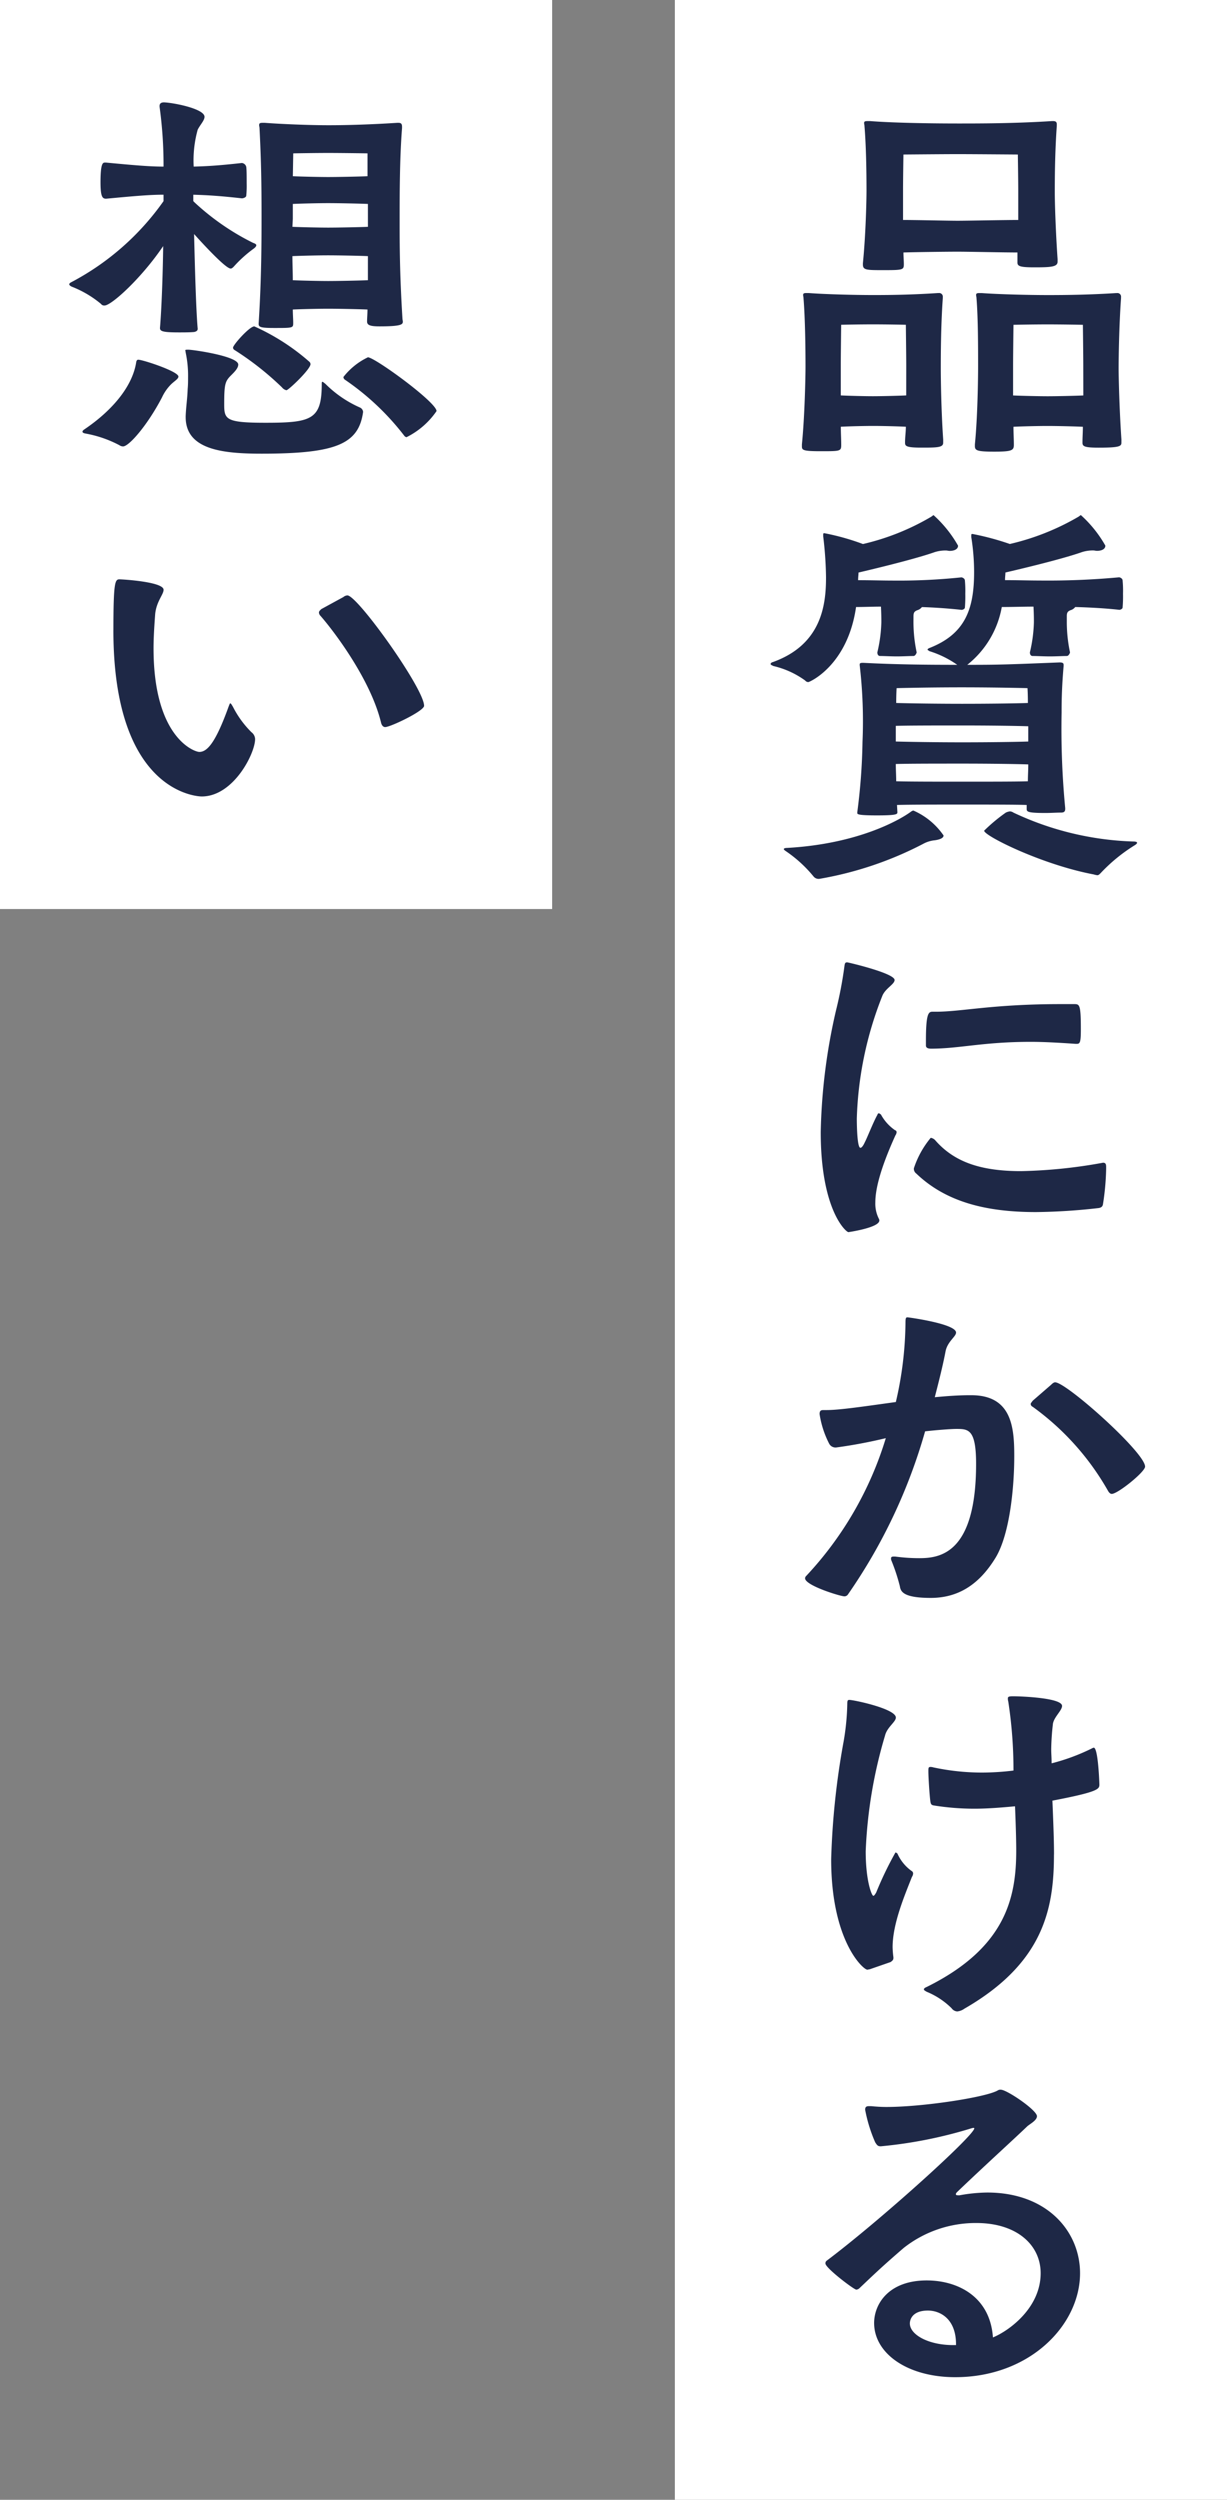 <svg id="txt" xmlns="http://www.w3.org/2000/svg" xmlns:xlink="http://www.w3.org/1999/xlink" width="108" height="220" viewBox="0 0 108 220">
  <rect x="0" y="0" width="108" height="220" fill="#808080" stroke="none"/>
  <defs>
    <clipPath id="clip-path">
      <rect id="長方形_273" data-name="長方形 273" width="94.695" height="200.204" fill="#1e2846"/>
    </clipPath>
  </defs>
  <rect id="base" width="48.6" height="220" transform="translate(59.4)" fill="#fff"/>
  <rect id="base-2" data-name="base" width="48.6" height="80" fill="#fff"/>
  <g id="グループ_429" data-name="グループ 429" transform="translate(6.095 9.008)">
    <g id="グループ_428" data-name="グループ 428" clip-path="url(#clip-path)">
      <path id="パス_955" data-name="パス 955" d="M173.037,32.437c0,.424-.565.424-1.943.424-1.307,0-1.413-.141-1.413-.424v-.071c0-.424.071-.883.071-1.343-.671-.035-2.12-.071-2.862-.071s-2.191.035-2.862.071c0,.565.035,1.1.035,1.59,0,.565-.07.565-1.8.565-1.625,0-1.661-.106-1.661-.459v-.141c.248-2.473.318-5.971.318-6.854,0-1.661-.035-4.275-.176-6.007,0-.106-.035-.212-.035-.283,0-.141.071-.177.282-.177h.212c1.378.106,3.992.177,5.724.177,1.661,0,3.533-.035,5.653-.177h.071a.317.317,0,0,1,.353.353v.106c-.177,2.473-.177,5.265-.177,6.183,0,.813.035,3.71.212,6.254Zm-3.251-6.819c0-.778-.035-3.569-.035-3.569s-1.767-.036-2.9-.036-2.792.036-2.792.036-.035,2.65-.035,3.639v2.579c.706.035,2.155.07,2.827.07s2.226-.035,2.932-.07ZM183.107,16.5c0,.459-.6.495-2.049.495-1.272,0-1.484-.106-1.484-.424v-.884c-1.166,0-4.381-.07-5.264-.07-.848,0-3.675.035-4.77.07,0,.353.035.707.035,1.025,0,.5-.071.53-1.766.53-1.52,0-1.838,0-1.838-.5v-.106c.248-2.473.318-5.512.318-6.4,0-1.661-.035-3.922-.177-5.653,0-.106-.035-.212-.035-.283,0-.141.071-.177.318-.177h.212c2.261.177,5.936.212,7.774.212,1.766,0,4.911,0,8.233-.212h.106c.247,0,.318.106.318.283v.141c-.177,2.473-.177,4.947-.177,5.866,0,.813.071,3.321.247,5.866Zm-3.463-6.36c0-.777-.035-3.074-.035-3.074s-4.1-.035-5.3-.035-4.77.035-4.77.035-.035,2.12-.035,3.109v2.65c1.06,0,4.028.07,4.805.07s4.2-.07,5.335-.07Zm9.081,22.3c0,.318-.247.424-2.014.424-1.2,0-1.413-.106-1.413-.424v-.071c0-.424.035-.883.035-1.343-.742-.035-2.332-.071-3.109-.071s-2.3.035-3,.071c0,.565.035,1.1.035,1.59s-.177.6-1.731.6c-1.519,0-1.7-.106-1.7-.495v-.141c.247-2.473.283-5.971.283-6.854,0-1.661,0-4.275-.141-6.007,0-.106-.035-.212-.035-.283,0-.141.071-.177.283-.177h.212c1.378.106,4.134.177,5.866.177,1.7,0,3.816-.035,5.972-.177h.071a.317.317,0,0,1,.353.353v.106c-.176,2.473-.212,5.265-.212,6.183,0,.813.071,3.71.247,6.254Zm-3.356-6.819c0-.778-.035-3.569-.035-3.569s-1.979-.036-3.109-.036-3,.036-3,.036-.035,2.65-.035,3.639v2.579c.742.035,2.367.07,3.038.07.707,0,2.4-.035,3.145-.07Z" transform="translate(-96.114 -2.475)" fill="#1e2846"/>
      <path id="パス_956" data-name="パス 956" d="M166.315,99.79a12.813,12.813,0,0,0,.283,2.756c0,.035-.106.318-.283.318-.353,0-.919.035-1.449.035-.565,0-1.1-.035-1.484-.035-.247,0-.247-.283-.247-.318a12.713,12.713,0,0,0,.353-2.65c0-.283,0-.671-.035-1.378-.707,0-1.484.035-2.191.035-.742,5.159-4.1,6.607-4.2,6.607a.366.366,0,0,1-.283-.141,7.735,7.735,0,0,0-2.791-1.272c-.141-.071-.247-.106-.247-.177s.071-.141.212-.176c4.311-1.555,4.665-5.088,4.665-7.456a32.683,32.683,0,0,0-.248-3.6v-.141c0-.106,0-.141.106-.141a20.958,20.958,0,0,1,3.392.954,21.24,21.24,0,0,0,6.006-2.4c.106-.07.177-.141.212-.141a10.717,10.717,0,0,1,2.155,2.685c0,.283-.283.459-.742.459-.106,0-.212-.035-.318-.035a3.177,3.177,0,0,0-.99.142c-1.2.424-3.568,1.06-6.713,1.8,0,.212-.035.389-.035.671,1.024,0,2.226.035,2.968.035a53.223,53.223,0,0,0,6.113-.283c.106,0,.318.106.318.283a9.685,9.685,0,0,1,.035,1.166,11.4,11.4,0,0,1-.035,1.2c0,.141-.212.212-.283.212-1.307-.141-2.473-.212-3.5-.247a.809.809,0,0,1-.424.283c-.247.106-.318.212-.318.53Zm1.872,19.292a2.676,2.676,0,0,0-1.025.318,31.061,31.061,0,0,1-9.116,3.074.571.571,0,0,1-.53-.212,11.454,11.454,0,0,0-2.438-2.226c-.106-.071-.177-.141-.177-.176,0-.071.142-.106.283-.106,6.325-.353,9.964-2.508,10.848-3.144.141-.106.212-.142.283-.142a6.256,6.256,0,0,1,2.65,2.191c0,.212-.283.353-.778.424m11.484-2.756c0,.283-.177.318-.389.318-.389,0-.883.035-1.343.035-1.555,0-1.66-.106-1.66-.353v-.353c-1.1-.035-3.428-.035-5.689-.035-2.049,0-4.381,0-5.724.035l.035.636c0,.176-.035.282-1.8.282-1.7,0-1.731-.106-1.731-.212v-.071a53.172,53.172,0,0,0,.459-6.184,42.48,42.48,0,0,0-.247-6.748v-.071c0-.141.141-.141.318-.141,2.721.141,5.371.176,8.268.176a8.729,8.729,0,0,0-2.438-1.2c-.106-.071-.177-.106-.177-.142s.071-.106.177-.141c3.145-1.237,3.922-3.427,3.922-6.678a19.638,19.638,0,0,0-.247-3.074v-.142c0-.106,0-.141.106-.141a23.639,23.639,0,0,1,3.286.883,21.65,21.65,0,0,0,6.042-2.4c.106-.07.177-.141.212-.141a10.708,10.708,0,0,1,2.155,2.685c0,.283-.283.459-.742.459-.106,0-.212-.035-.318-.035a3.174,3.174,0,0,0-.989.142c-1.2.424-3.569,1.06-6.748,1.8,0,.177-.035.389-.035.671,1.024,0,2.226.035,3,.035a68.665,68.665,0,0,0,7.032-.283c.106,0,.318.106.318.283a9.681,9.681,0,0,1,.035,1.166,11.394,11.394,0,0,1-.035,1.2c0,.141-.212.212-.283.212-1.272-.141-2.65-.212-3.887-.247a.807.807,0,0,1-.424.283c-.247.106-.318.212-.318.53v.424a12.813,12.813,0,0,0,.283,2.756c0,.035-.106.318-.283.318-.353,0-.918.035-1.484.035s-1.131-.035-1.519-.035c-.247,0-.247-.283-.247-.318a12.712,12.712,0,0,0,.353-2.65c0-.283,0-.671-.035-1.378-.848,0-1.872.035-2.791.035a8.354,8.354,0,0,1-3.039,5.088c2.9,0,3.64-.035,8.127-.212.283,0,.354.071.354.212v.106c-.141,1.66-.177,2.791-.177,4.1a73.4,73.4,0,0,0,.318,8.409Zm-3.251-7.279c-1.06-.035-3.463-.071-5.794-.071-2.12,0-4.558,0-5.866.035v1.378c1.307.035,3.71.071,5.83.071,2.332,0,4.77-.035,5.83-.071Zm-5.794,3.286c-2.12,0-4.558,0-5.866.035,0,.53.035,1.025.035,1.52,1.307.035,3.674.035,5.76.035,2.332,0,4.77,0,5.83-.035,0-.495.035-.954.035-1.484-1.06-.036-3.463-.071-5.794-.071m5.724-6.642s-2.9-.071-5.794-.071-5.724.071-5.724.071-.035.494-.035,1.307c1.307.035,3.71.071,5.795.071,2.3,0,4.735-.035,5.794-.071,0-.848-.035-1.307-.035-1.307m6.431,16.288c-.106.106-.177.177-.283.177a1.775,1.775,0,0,1-.318-.07c-4.523-.848-9.646-3.393-9.646-3.851a15.106,15.106,0,0,1,1.908-1.59,1.147,1.147,0,0,1,.353-.106.566.566,0,0,1,.318.106,26.624,26.624,0,0,0,10.565,2.544c.176,0,.318.035.318.106s-.071.141-.247.247a14.692,14.692,0,0,0-2.968,2.438" transform="translate(-92.007 -54.139)" fill="#1e2846"/>
      <path id="パス_957" data-name="パス 957" d="M171.413,203.442a.564.564,0,0,1-.106.283c-1.378,3.039-1.767,4.805-1.767,5.9a2.929,2.929,0,0,0,.318,1.448.269.269,0,0,1,.035.142c0,.636-2.721,1.025-2.721,1.025-.212,0-2.438-1.943-2.438-8.8a51.587,51.587,0,0,1,1.343-10.706,35.495,35.495,0,0,0,.742-3.886c.035-.283.071-.353.248-.353.07,0,4.169.954,4.169,1.554,0,.389-.848.742-1.1,1.449a31.643,31.643,0,0,0-2.226,10.741c0,.141,0,2.579.318,2.579.106,0,.247-.177.389-.495.177-.318.742-1.767,1.1-2.4.035-.106.071-.141.141-.141.035,0,.071.035.177.106a3.958,3.958,0,0,0,1.237,1.378.181.181,0,0,1,.141.177m18.444,3.215a22.545,22.545,0,0,1-.283,3.144c-.035.177-.141.283-.388.318a52.4,52.4,0,0,1-5.512.354c-4.452,0-7.95-.919-10.53-3.392a.519.519,0,0,1-.212-.459,8.163,8.163,0,0,1,1.484-2.685.673.673,0,0,1,.424.247c1.625,1.837,3.887,2.685,7.526,2.685a44.394,44.394,0,0,0,7.032-.707,1.5,1.5,0,0,0,.176-.035c.248,0,.283.141.283.389Zm-2.685-10.989c-1.519-.106-2.827-.177-3.957-.177-4.169,0-6.29.6-8.763.6-.282,0-.459-.071-.459-.283v-.389c0-2.367.212-2.579.565-2.579h.318c2.261,0,4.982-.671,10.989-.671h1.2c.459,0,.565.071.565,2.226,0,1.13-.071,1.272-.353,1.272Z" transform="translate(-98.589 -112.81)" fill="#1e2846"/>
      <path id="パス_958" data-name="パス 958" d="M169.254,287.347a15.841,15.841,0,0,0,2.085.141c1.8,0,5.017-.353,5.017-8.3,0-3.038-.671-3.074-1.732-3.074-.494,0-1.837.106-2.756.212a48.1,48.1,0,0,1-6.784,14.345.375.375,0,0,1-.318.177c-.353,0-3.463-.954-3.463-1.59a.306.306,0,0,1,.106-.212,30.8,30.8,0,0,0,7-12.12,43.8,43.8,0,0,1-4.31.813.636.636,0,0,1-.671-.318,8.424,8.424,0,0,1-.848-2.615c0-.318.141-.353.353-.353h.283c1.166,0,3.5-.353,6.077-.707a31.759,31.759,0,0,0,.848-6.961c0-.424.036-.494.177-.494.071,0,4.275.565,4.275,1.343,0,.353-.742.777-.919,1.625-.247,1.307-.6,2.685-.954,4.064,1.1-.106,2.12-.177,3.074-.177h.141c3.6,0,3.781,2.9,3.781,5.37,0,2.721-.388,6.82-1.625,8.9-1.519,2.509-3.427,3.569-5.724,3.569-2.438,0-2.65-.566-2.721-1.025a16.818,16.818,0,0,0-.742-2.261.385.385,0,0,1-.035-.177c0-.141.07-.177.247-.177Zm13.709-15.123c.142-.142.247-.212.353-.212.989,0,7.915,6.183,7.915,7.42,0,.46-2.4,2.4-2.933,2.4-.106,0-.212-.071-.318-.248a23.256,23.256,0,0,0-6.643-7.42.281.281,0,0,1-.176-.247c0-.071.106-.177.176-.283Z" transform="translate(-96.536 -159.366)" fill="#1e2846"/>
      <path id="パス_959" data-name="パス 959" d="M170.415,373.385c-.07,0-.141.035-.212.035-.353,0-3.18-2.509-3.18-9.717a67.8,67.8,0,0,1,1.1-10.388,21.573,21.573,0,0,0,.318-3.286c0-.283.035-.353.176-.353.389,0,4.1.777,4.1,1.554,0,.389-.777.848-.954,1.59a41.152,41.152,0,0,0-1.7,10.176c0,2.615.53,3.922.671,3.922.071,0,.141-.106.248-.283a31.136,31.136,0,0,1,1.7-3.533.32.32,0,0,1,.177.106,3.732,3.732,0,0,0,1.237,1.519.257.257,0,0,1,.141.212.574.574,0,0,1-.106.318c-.671,1.7-1.7,4.134-1.7,6.183a7.438,7.438,0,0,0,.071.883v.071c0,.177-.106.247-.247.353Zm16.218-10.105c0,4.734-.883,9.54-7.879,13.568a1.317,1.317,0,0,1-.636.247.662.662,0,0,1-.495-.282,6.727,6.727,0,0,0-2.191-1.449c-.176-.106-.247-.141-.247-.212s.071-.141.247-.212c7-3.463,7.88-7.915,7.88-12.013,0-1.449-.106-3.851-.106-3.887-1.166.106-2.4.212-3.6.212a22.725,22.725,0,0,1-3.533-.283c-.247-.035-.283-.141-.318-.353-.07-.495-.176-2.12-.176-2.65,0-.283,0-.389.176-.389a.8.8,0,0,1,.248.035,20.426,20.426,0,0,0,4.346.459,22.944,22.944,0,0,0,2.721-.177,39.666,39.666,0,0,0-.459-6.077.879.879,0,0,1-.035-.283c0-.141.106-.177.459-.177.742,0,4.311.141,4.311.848,0,.424-.777,1.025-.813,1.661a21.135,21.135,0,0,0-.141,2.155c0,.389.035.742.035,1.237a17.882,17.882,0,0,0,3.533-1.307.6.6,0,0,1,.177-.071c.389,0,.494,3.144.494,3.25,0,.389-.07.636-4.134,1.413.106,2.509.141,3.781.141,4.735" transform="translate(-99.959 -209.081)" fill="#1e2846"/>
      <path id="パス_960" data-name="パス 960" d="M177.558,444.892a14.284,14.284,0,0,1,2.473-.248c5.265,0,8.162,3.427,8.162,7.1,0,4.558-4.417,9.151-10.989,9.151-4.2,0-7.137-2.085-7.137-4.77,0-1.661,1.272-3.745,4.628-3.745,2.721,0,5.583,1.413,5.83,5.017,1.449-.6,4.2-2.615,4.2-5.653,0-2.473-2.084-4.417-5.653-4.417a10.229,10.229,0,0,0-6.4,2.191c-2.049,1.767-2.685,2.4-3.922,3.569a.472.472,0,0,1-.247.106c-.212,0-2.721-1.908-2.721-2.3a.275.275,0,0,1,.106-.247c4.664-3.5,13-11.024,13-11.66a.123.123,0,0,0-.071-.035,1.574,1.574,0,0,0-.283.071,39.434,39.434,0,0,1-7.879,1.554c-.247,0-.318-.071-.495-.353a13.2,13.2,0,0,1-.883-2.862c0-.212.071-.318.318-.318h.212c.388.036.848.071,1.342.071,3.215,0,8.728-.848,9.788-1.449a.425.425,0,0,1,.283-.071c.53,0,3.18,1.8,3.18,2.332,0,.388-.671.706-.883.919-1.025.989-3.675,3.392-6.112,5.724-.071.07-.142.141-.142.212s.035.106.177.106ZM177.275,458c0-2.261-1.413-2.968-2.473-2.968-1.59,0-1.59,1.06-1.59,1.131,0,.989,1.625,1.908,3.816,1.908h.247Z" transform="translate(-99.222 -260.694)" fill="#1e2846"/>
      <path id="パス_961" data-name="パス 961" d="M11.06,8.832a21.681,21.681,0,0,0,5.123,3.533c.212.071.283.142.283.212s-.071.177-.212.283a11.089,11.089,0,0,0-1.767,1.59c-.106.106-.176.176-.283.176-.424,0-2.332-2.049-3.215-3.038.071,3.038.177,6.784.318,8.339,0,.177-.141.247-.318.283-.389.035-.883.035-1.343.035-1.448,0-1.66-.106-1.66-.389.141-1.7.247-4.593.283-7.208-1.908,2.827-4.558,5.23-5.159,5.23a.344.344,0,0,1-.318-.141A9.21,9.21,0,0,0,.212,16.217C.071,16.146,0,16.076,0,16.006c0-.036.035-.106.177-.177A23.05,23.05,0,0,0,8.3,8.691V8.126c-1.166,0-2.438.106-5.053.353-.318,0-.495-.141-.495-1.448,0-1.7.212-1.731.389-1.731h.106c2.614.247,3.886.353,5.053.353A37.465,37.465,0,0,0,7.95.388V.317C7.95.07,8.127,0,8.339,0c.883.035,3.568.566,3.568,1.272,0,.318-.388.707-.6,1.131a10.1,10.1,0,0,0-.353,3.25c1.307-.035,2.332-.106,4.24-.318a.444.444,0,0,1,.389.354c.035.282.035.883.035,1.449a8.961,8.961,0,0,1-.035,1.06c0,.177-.283.248-.389.248-1.908-.212-3-.283-4.275-.318v.565ZM4.417,30.174a10.214,10.214,0,0,0-2.968-1.025c-.177-.035-.283-.071-.283-.176,0-.035.035-.106.141-.177C4.028,26.958,5.618,24.8,5.9,22.825c.035-.106.071-.177.177-.177.389,0,3.533,1.024,3.533,1.484,0,.212-.353.389-.671.707a4.029,4.029,0,0,0-.777,1.13c-1.272,2.438-2.9,4.311-3.427,4.311a.567.567,0,0,1-.318-.106m5.83-2.544c.035-.883.141-1.449.177-2.4.035-.388.035-.706.035-1.024a9.806,9.806,0,0,0-.212-2.191.719.719,0,0,0-.035-.177c0-.071.07-.071.283-.071.389,0,4.381.566,4.381,1.307,0,.318-.318.636-.636.954-.53.53-.6.778-.6,2.579,0,1.307.176,1.59,3.639,1.59,4.063,0,4.947-.283,4.947-3.427,0-.106,0-.177.07-.177.035,0,.106.071.248.177a10.018,10.018,0,0,0,3.038,2.084.467.467,0,0,1,.283.389c-.389,2.827-2.367,3.675-8.939,3.675-3.427,0-6.678-.353-6.678-3.215Zm8.48-2.544A26.041,26.041,0,0,0,14.557,21.8a.254.254,0,0,1-.141-.212c0-.247,1.449-1.873,1.873-1.873a19.236,19.236,0,0,1,4.841,3.109.305.305,0,0,1,.106.212c0,.46-1.943,2.3-2.12,2.3a.706.706,0,0,1-.388-.247m-2.049-5.76c.247-3.922.247-7.244.247-9.434,0-2.756-.035-4.805-.177-7.6,0-.106-.035-.212-.035-.283,0-.176.071-.212.318-.212h.177c1.378.106,3.886.212,5.618.212,1.7,0,3.886-.071,6.042-.212h.106c.247,0,.318.106.318.353V2.26c-.212,2.685-.212,5.9-.212,8.162,0,2.014,0,4.593.247,8.586,0,.106.035.212.035.283,0,.247-.106.424-2.049.424-.813,0-1.1-.106-1.1-.424s.036-.671.036-1.06c-.813-.035-2.686-.071-3.463-.071-.742,0-2.367.035-3.109.071,0,.424.035.848.035,1.166,0,.459,0,.459-1.7.459-1.272,0-1.343-.106-1.343-.388ZM26.288,8.939c-.778-.035-2.721-.071-3.5-.071s-2.367.036-3.109.071v1.307l-.035.707c.742.035,2.473.07,3.145.07.707,0,2.685-.035,3.5-.07Zm0,4.593c-.778-.035-2.721-.07-3.5-.07s-2.4.035-3.145.07c0,.671.035,1.413.035,2.12.742.036,2.438.071,3.109.071.707,0,2.685-.035,3.5-.071Zm-.035-9.045s-2.368-.035-3.463-.035-3.074.035-3.074.035L19.681,6.5c.742.035,2.438.071,3.109.071s2.65-.035,3.463-.071ZM29.68,29.467a.321.321,0,0,1-.176-.106,22.7,22.7,0,0,0-5.23-4.946.3.3,0,0,1-.141-.247,6.036,6.036,0,0,1,2.155-1.732c.6,0,6.042,3.958,6.042,4.735a6.965,6.965,0,0,1-2.65,2.3" transform="translate(0 0.001)" fill="#1e2846"/>
      <path id="パス_962" data-name="パス 962" d="M9.68,109.03c0-4.24.142-4.487.53-4.487.248,0,3.887.212,3.887.919,0,.424-.636,1.025-.742,2.155-.071.989-.142,2.014-.142,3,0,7.879,3.6,9.116,4.029,9.116.671,0,1.413-.742,2.579-3.993.07-.177.106-.283.141-.283.071,0,.141.141.247.318a8.666,8.666,0,0,0,1.625,2.226.79.79,0,0,1,.318.6c0,1.272-1.908,5.052-4.7,5.052-.141,0-7.774-.106-7.774-14.628M29.926,106.1a.57.57,0,0,1,.353-.142c.883,0,6.748,8.2,6.748,9.717,0,.459-2.968,1.872-3.427,1.872-.141,0-.282-.106-.353-.353-.954-3.993-4.451-8.445-5.37-9.469a.468.468,0,0,1-.106-.247c0-.141.106-.212.212-.318Z" transform="translate(-5.793 -62.566)" fill="#1e2846"/>
    </g>
  </g>
</svg>
